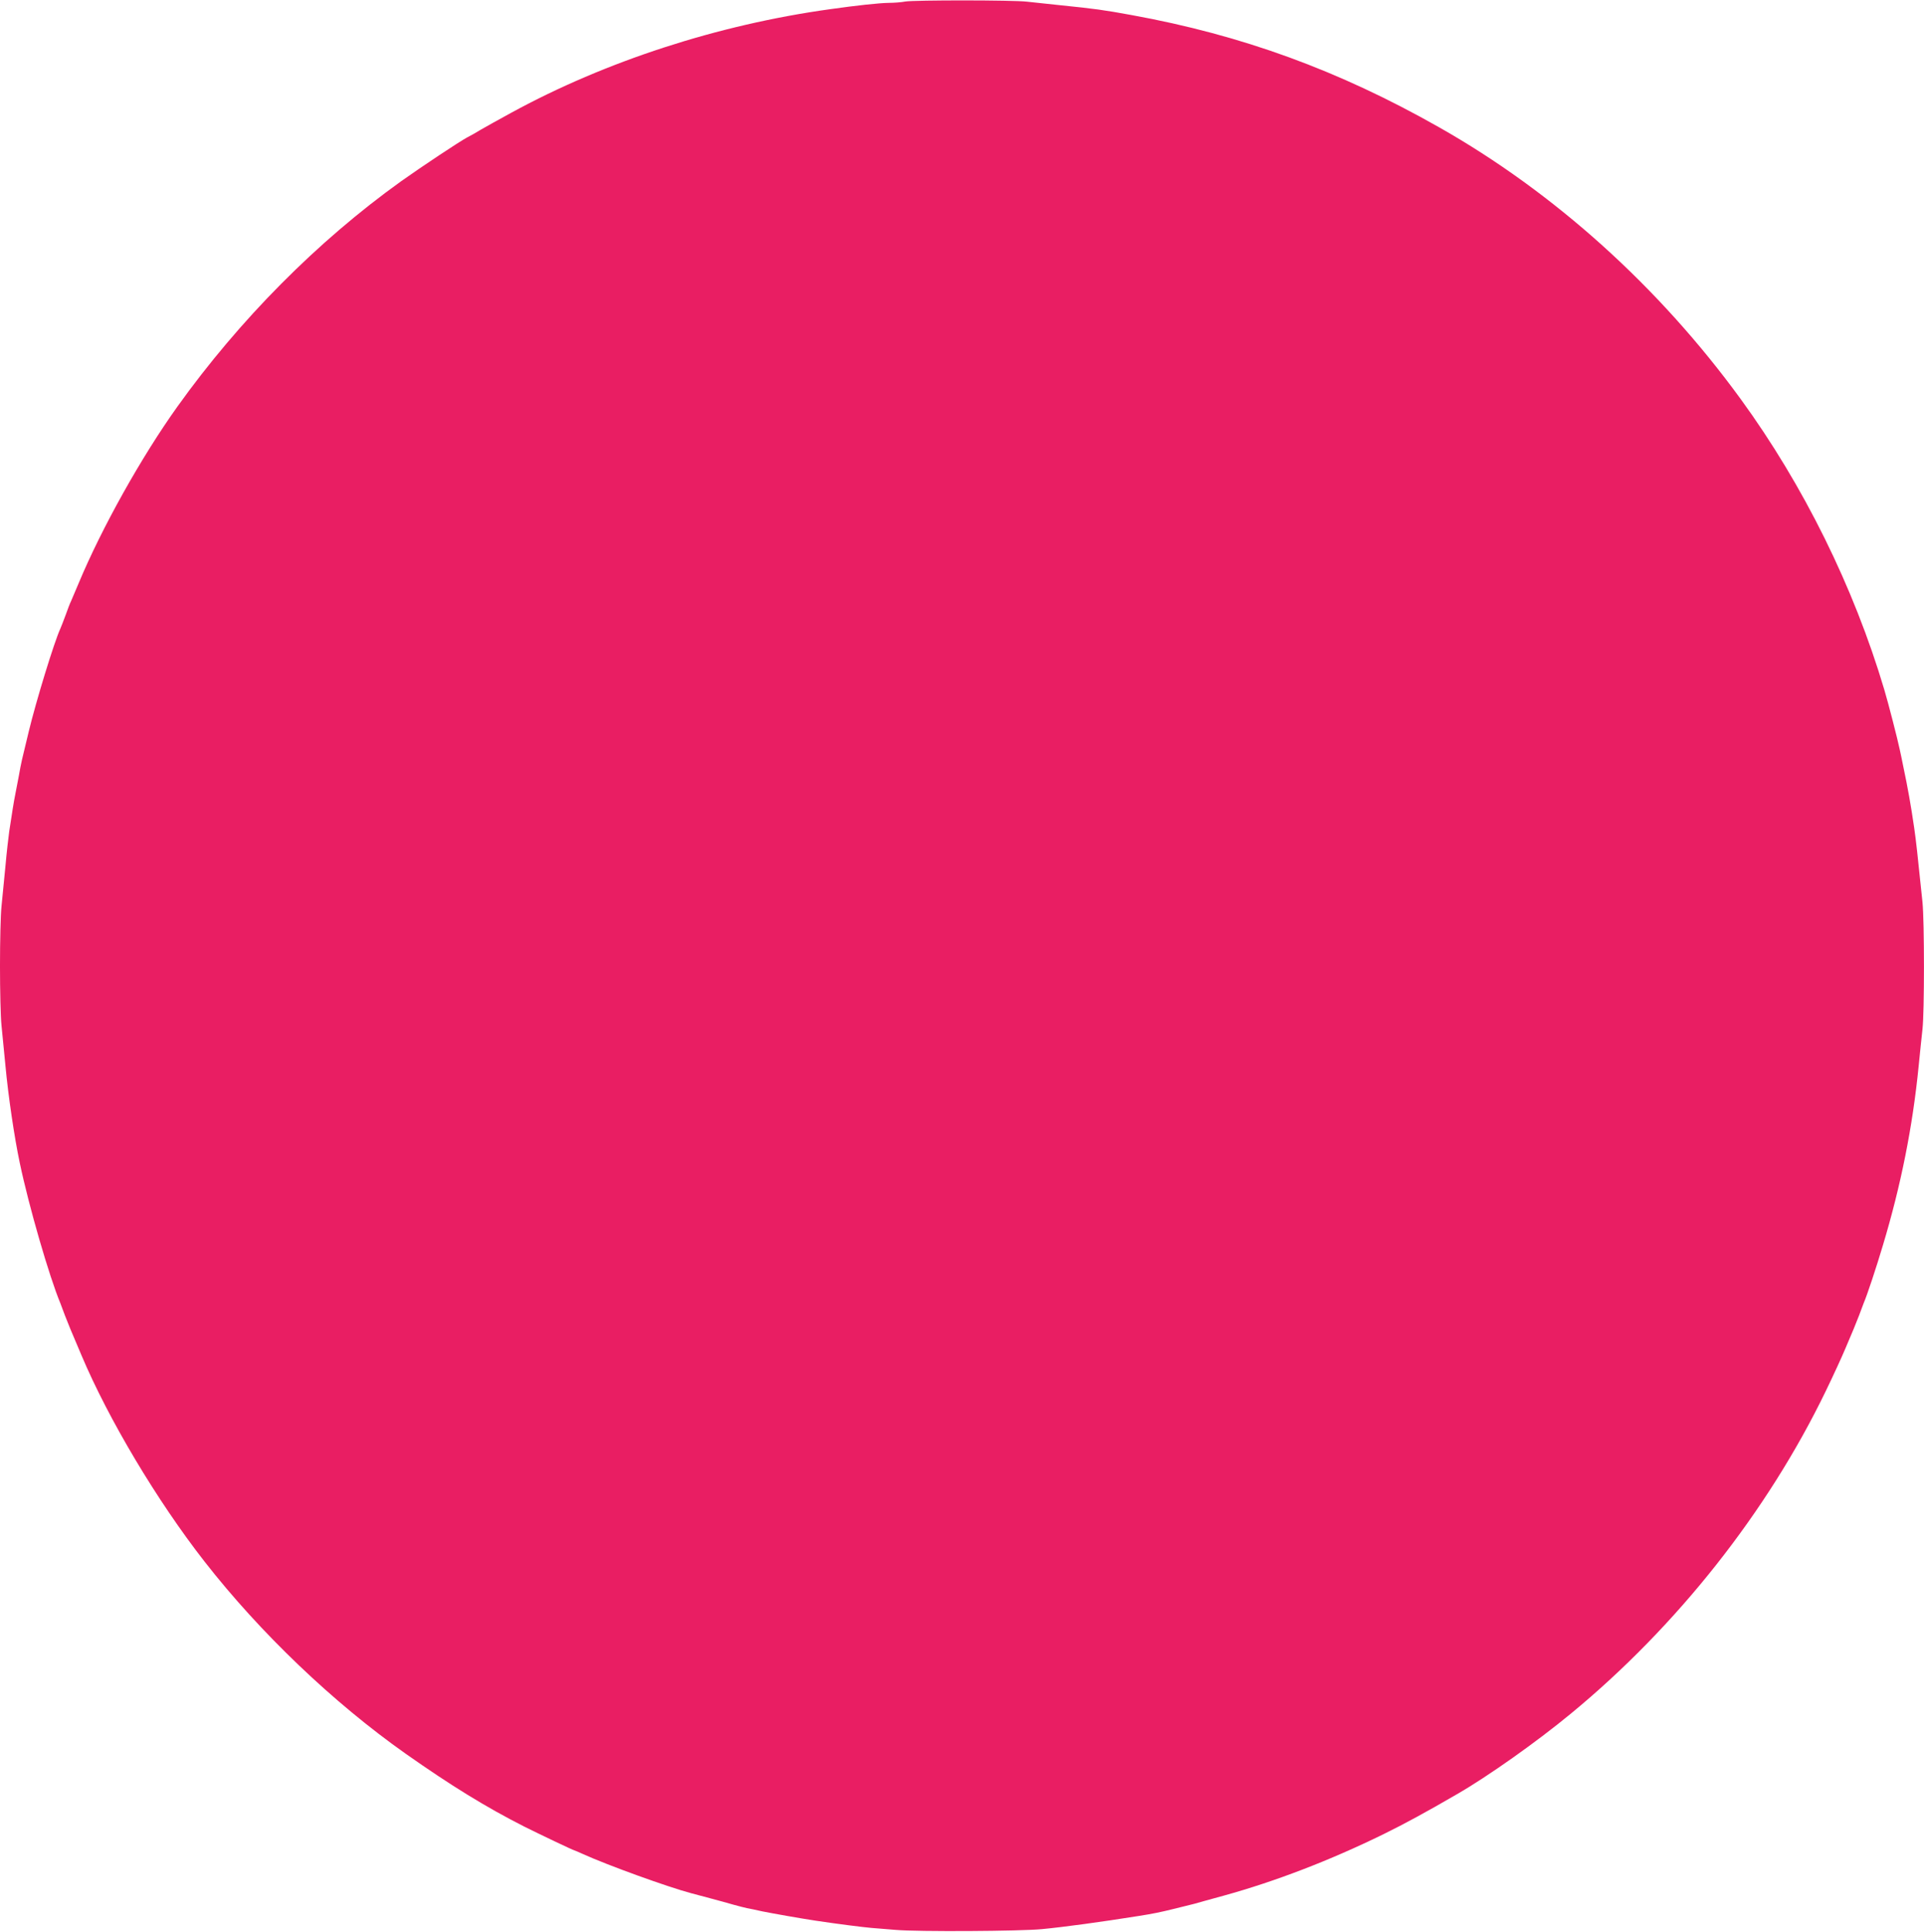<?xml version="1.0" standalone="no"?>
<!DOCTYPE svg PUBLIC "-//W3C//DTD SVG 20010904//EN"
 "http://www.w3.org/TR/2001/REC-SVG-20010904/DTD/svg10.dtd">
<svg version="1.0" xmlns="http://www.w3.org/2000/svg"
 width="1275pt" height="1280pt" viewBox="0 0 1275 1280"
 preserveAspectRatio="xMidYMid meet">
<g transform="translate(0,1280) scale(0.1,-0.1)"
fill="#e91e63" stroke="none">
<path d="M6000 12790 c-25 -5 -75 -9 -112 -9 -62 -1 -212 -17 -388 -42 -742
-103 -1487 -345 -2110 -685 -85 -46 -177 -98 -205 -114 -27 -17 -68 -40 -90
-51 -55 -30 -296 -190 -437 -290 -555 -398 -1071 -918 -1483 -1494 -238 -333
-501 -803 -654 -1170 -23 -55 -46 -109 -51 -120 -6 -11 -21 -51 -35 -90 -14
-38 -30 -79 -35 -90 -41 -89 -161 -481 -209 -680 -48 -198 -50 -204 -66 -295
-9 -47 -20 -105 -25 -130 -9 -44 -19 -109 -39 -240 -5 -36 -17 -139 -25 -230
-9 -91 -21 -210 -26 -265 -6 -55 -10 -233 -10 -395 0 -162 4 -340 10 -395 5
-55 17 -174 26 -265 19 -205 60 -480 95 -645 60 -287 196 -755 269 -930 4 -11
18 -47 30 -80 13 -33 29 -73 36 -90 7 -16 40 -95 74 -175 179 -424 501 -964
815 -1366 369 -473 854 -936 1335 -1275 300 -211 529 -352 785 -482 94 -47
324 -157 331 -157 2 0 27 -11 56 -24 165 -75 564 -219 718 -260 30 -8 91 -24
135 -36 44 -12 109 -29 145 -40 36 -10 76 -20 90 -23 14 -2 59 -12 100 -21 64
-13 255 -47 355 -62 154 -23 312 -43 370 -48 39 -3 111 -9 160 -13 146 -13
826 -9 970 5 147 14 395 48 640 87 96 15 148 26 225 45 19 5 58 14 85 21 28 6
88 22 135 36 47 13 101 28 120 33 340 94 701 232 1060 408 136 67 275 142 485
264 205 118 526 345 755 534 702 578 1303 1338 1690 2139 48 99 106 225 129
280 23 55 48 114 55 130 7 17 23 57 36 90 12 33 26 69 30 80 23 53 84 237 128
385 119 396 197 784 237 1190 8 85 20 194 25 241 13 113 13 711 0 841 -35 338
-42 402 -55 493 -21 145 -43 269 -72 405 -8 41 -19 93 -24 115 -14 67 -75 305
-102 395 -202 680 -536 1355 -951 1925 -540 742 -1235 1369 -2000 1802 -663
376 -1304 610 -2036 743 -186 34 -244 42 -470 65 -85 9 -186 20 -225 24 -91
11 -746 11 -805 1z"/>
</g>
</svg>
